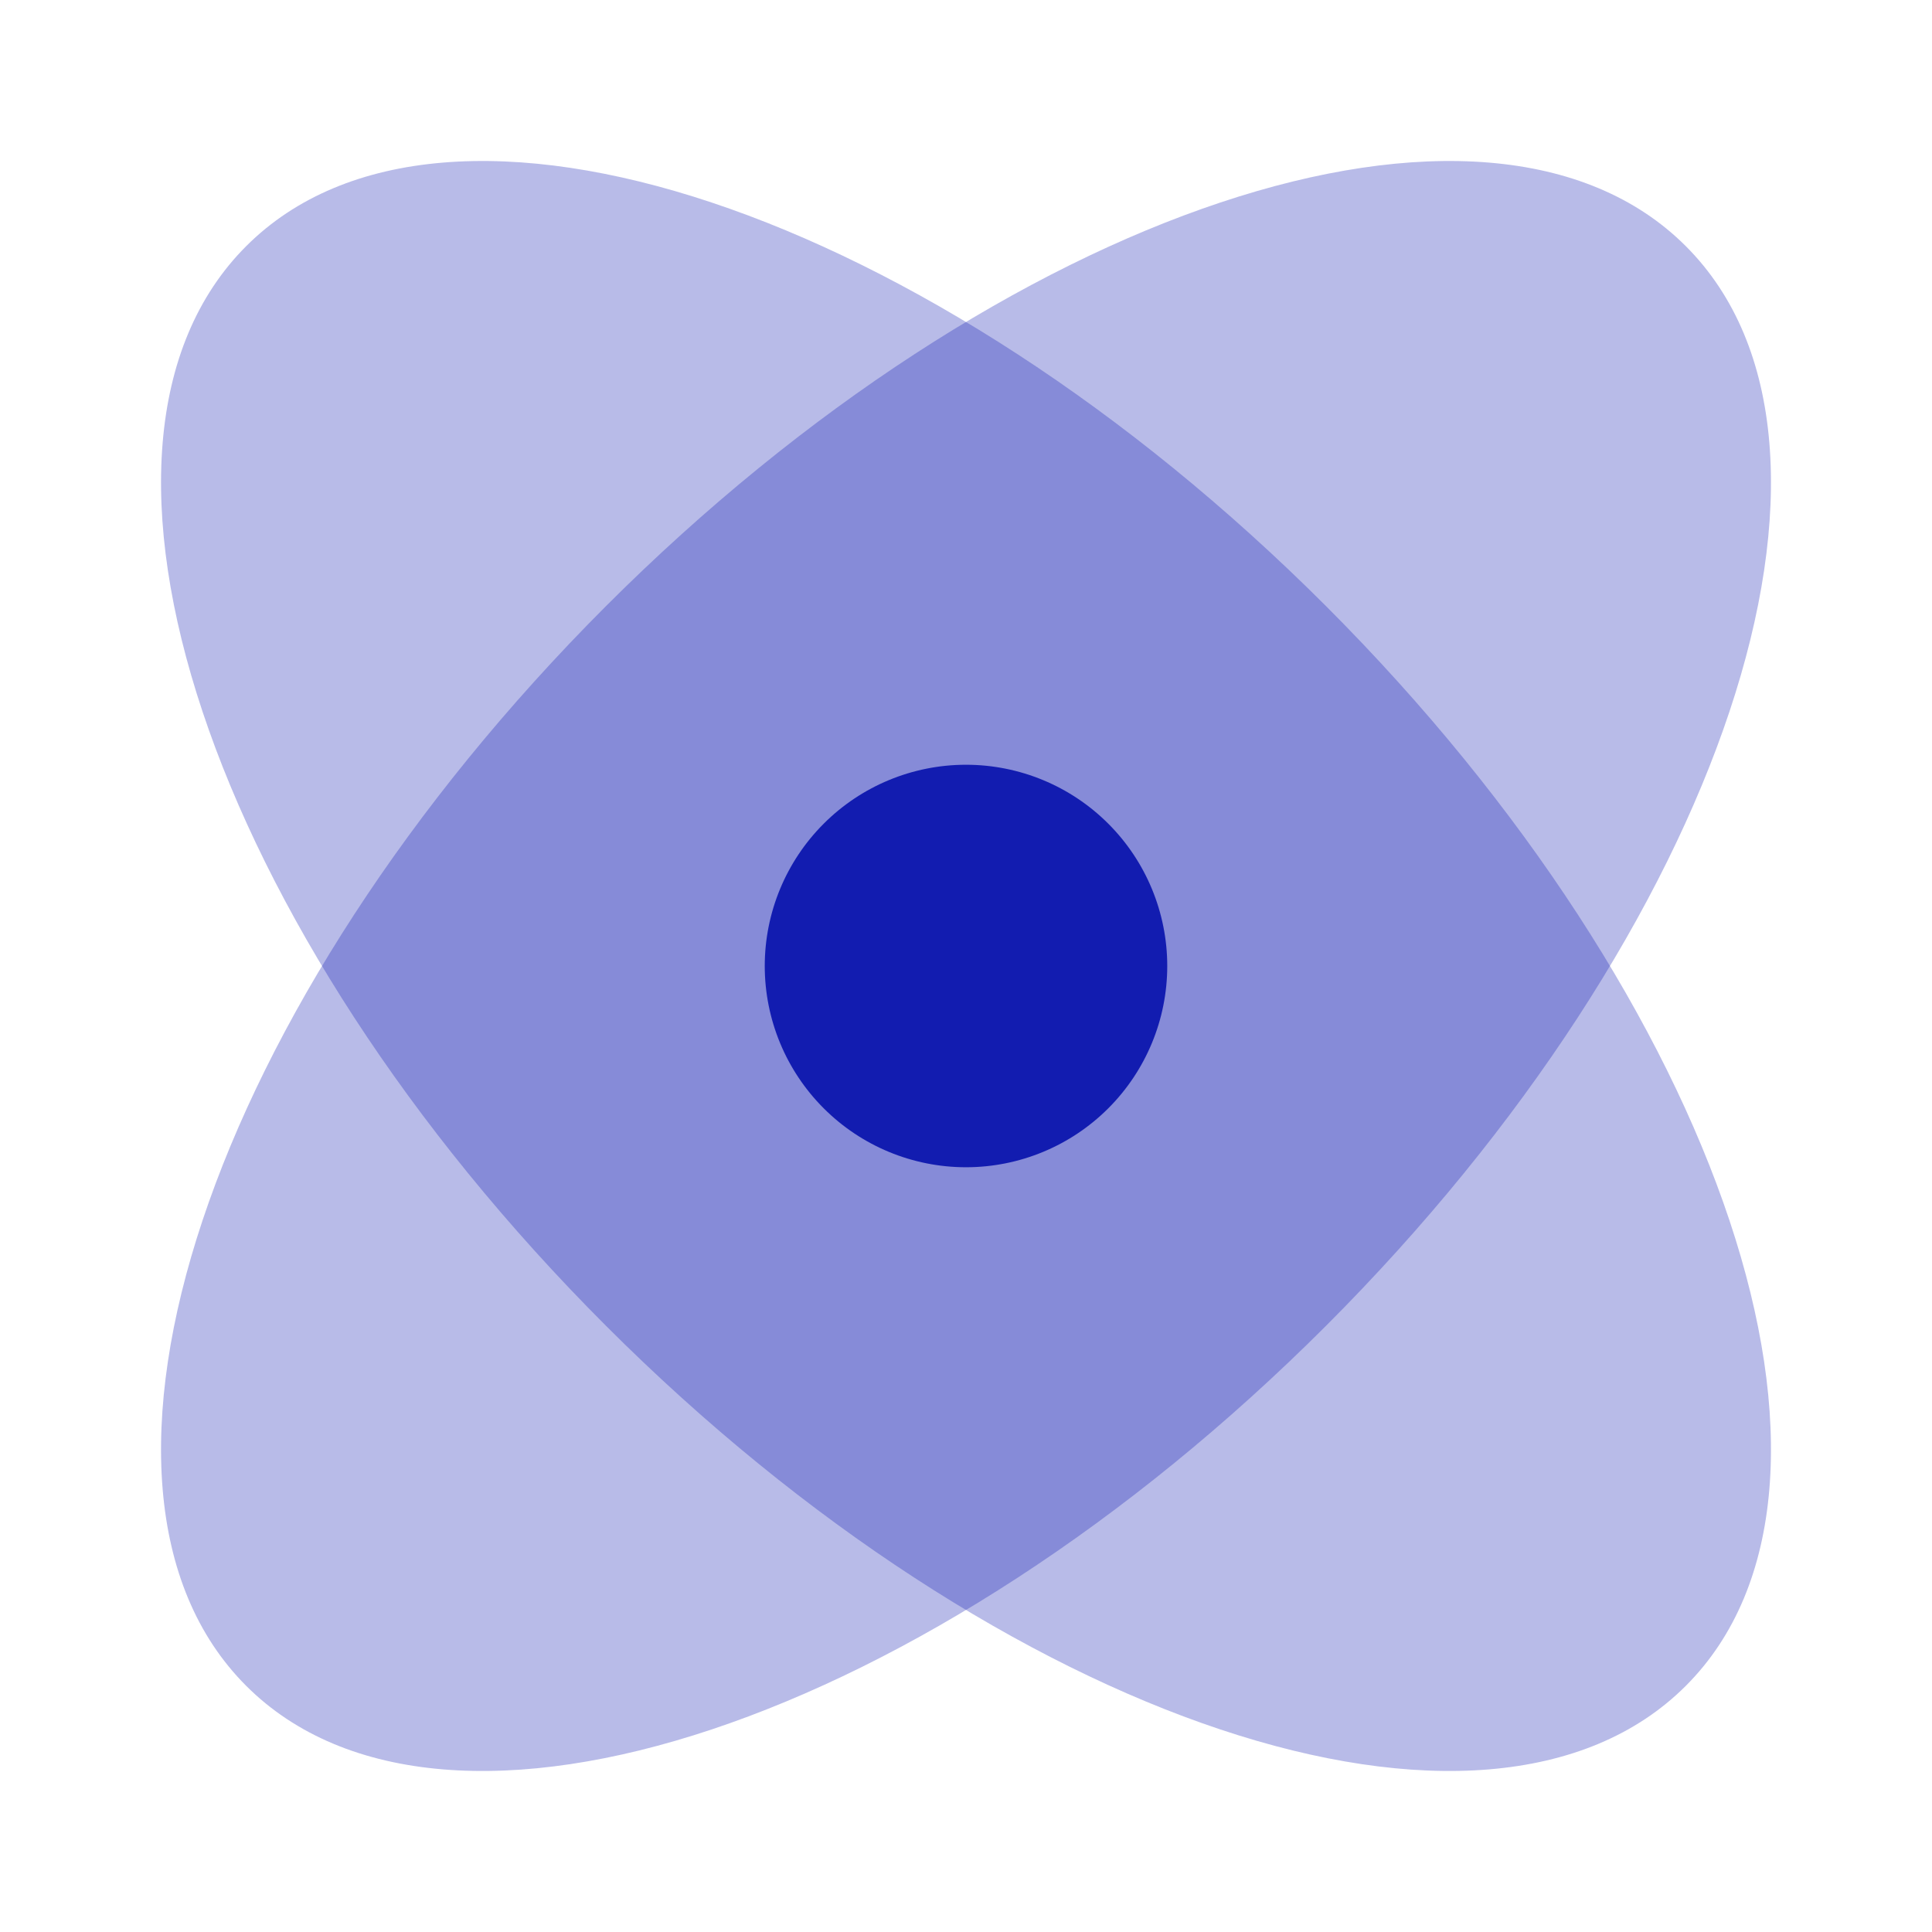 <?xml version="1.0" encoding="UTF-8"?> <svg xmlns="http://www.w3.org/2000/svg" width="480" height="480" viewBox="0 0 480 480" fill="none"><path opacity="0.3" d="M329.42 329.42C428.2 230.64 468.22 110.54 418.84 61.16C369.46 11.76 249.36 51.8 150.58 150.56C51.8 249.36 11.78 369.46 61.16 418.84C110.56 468.24 230.66 428.18 329.42 329.42Z" fill="#121CB0"></path><path opacity="0.3" d="M150.58 329.42C51.8 230.66 11.78 110.54 61.16 61.16C110.54 11.76 230.64 51.8 329.42 150.56C428.2 249.36 468.22 369.46 418.84 418.84C369.44 468.24 249.34 428.18 150.58 329.42Z" fill="#121CB0"></path><path d="M290 240C290 253.261 284.732 265.979 275.355 275.355C265.979 284.732 253.261 290 240 290C226.739 290 214.021 284.732 204.645 275.355C195.268 265.979 190 253.261 190 240C190 226.739 195.268 214.021 204.645 204.645C214.021 195.268 226.739 190 240 190C253.261 190 265.979 195.268 275.355 204.645C284.732 214.021 290 226.739 290 240Z" fill="#121CB0"></path></svg> 